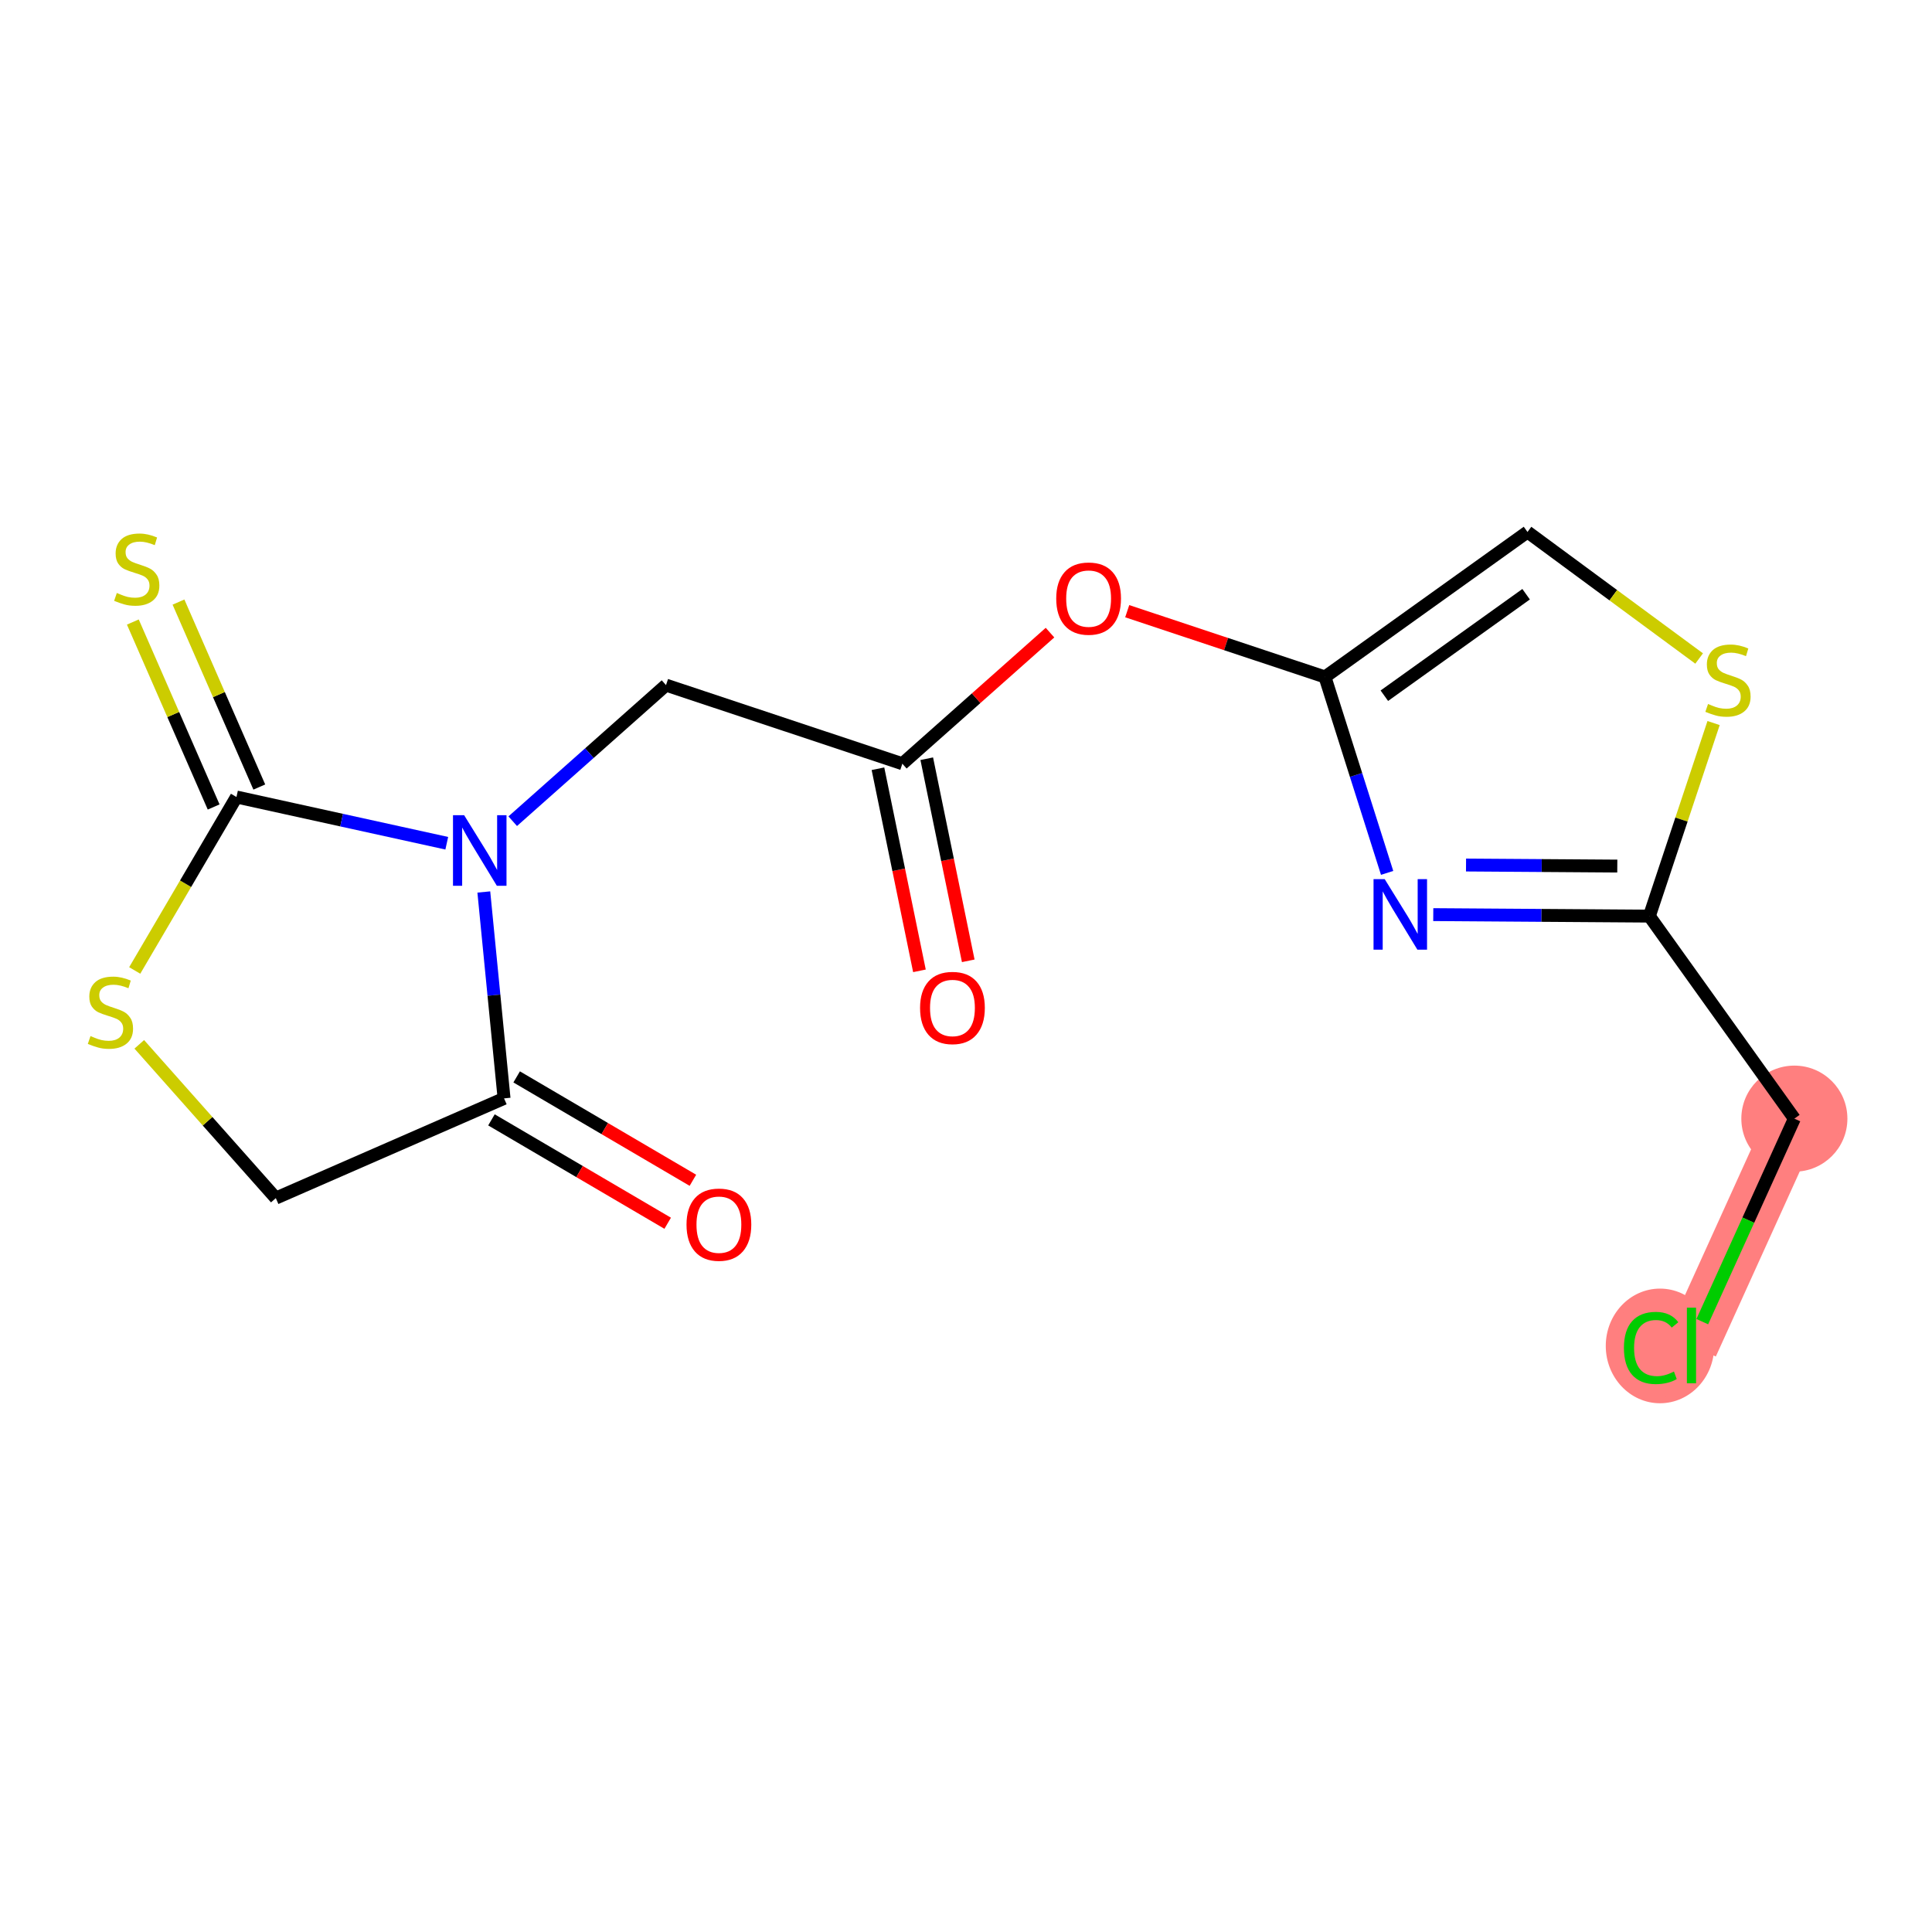 <?xml version='1.0' encoding='iso-8859-1'?>
<svg version='1.1' baseProfile='full'
              xmlns='http://www.w3.org/2000/svg'
                      xmlns:rdkit='http://www.rdkit.org/xml'
                      xmlns:xlink='http://www.w3.org/1999/xlink'
                  xml:space='preserve'
width='300px' height='300px' viewBox='0 0 300 300'>
<!-- END OF HEADER -->
<rect style='opacity:1.0;fill:#FFFFFF;stroke:none' width='300' height='300' x='0' y='0'> </rect>
<rect style='opacity:1.0;fill:#FFFFFF;stroke:none' width='300' height='300' x='0' y='0'> </rect>
<path d='M 278.628,173.702 L 262.651,208.926' style='fill:none;fill-rule:evenodd;stroke:#FF7F7F;stroke-width:8.3px;stroke-linecap:butt;stroke-linejoin:miter;stroke-opacity:1' />
<ellipse cx='278.628' cy='173.702' rx='7.735' ry='7.735'  style='fill:#FF7F7F;fill-rule:evenodd;stroke:#FF7F7F;stroke-width:1.0px;stroke-linecap:butt;stroke-linejoin:miter;stroke-opacity:1' />
<ellipse cx='257.763' cy='208.995' rx='7.92' ry='8.402'  style='fill:#FF7F7F;fill-rule:evenodd;stroke:#FF7F7F;stroke-width:1.0px;stroke-linecap:butt;stroke-linejoin:miter;stroke-opacity:1' />
<path class='bond-0 atom-0 atom-1' d='M 150.349,149.195 L 147.127,133.504' style='fill:none;fill-rule:evenodd;stroke:#FF0000;stroke-width:2.0px;stroke-linecap:butt;stroke-linejoin:miter;stroke-opacity:1' />
<path class='bond-0 atom-0 atom-1' d='M 147.127,133.504 L 143.906,117.813' style='fill:none;fill-rule:evenodd;stroke:#000000;stroke-width:2.0px;stroke-linecap:butt;stroke-linejoin:miter;stroke-opacity:1' />
<path class='bond-0 atom-0 atom-1' d='M 142.771,150.751 L 139.55,135.06' style='fill:none;fill-rule:evenodd;stroke:#FF0000;stroke-width:2.0px;stroke-linecap:butt;stroke-linejoin:miter;stroke-opacity:1' />
<path class='bond-0 atom-0 atom-1' d='M 139.55,135.06 L 136.329,119.369' style='fill:none;fill-rule:evenodd;stroke:#000000;stroke-width:2.0px;stroke-linecap:butt;stroke-linejoin:miter;stroke-opacity:1' />
<path class='bond-1 atom-1 atom-2' d='M 140.117,118.591 L 103.417,106.384' style='fill:none;fill-rule:evenodd;stroke:#000000;stroke-width:2.0px;stroke-linecap:butt;stroke-linejoin:miter;stroke-opacity:1' />
<path class='bond-9 atom-1 atom-10' d='M 140.117,118.591 L 151.581,108.413' style='fill:none;fill-rule:evenodd;stroke:#000000;stroke-width:2.0px;stroke-linecap:butt;stroke-linejoin:miter;stroke-opacity:1' />
<path class='bond-9 atom-1 atom-10' d='M 151.581,108.413 L 163.044,98.234' style='fill:none;fill-rule:evenodd;stroke:#FF0000;stroke-width:2.0px;stroke-linecap:butt;stroke-linejoin:miter;stroke-opacity:1' />
<path class='bond-2 atom-2 atom-3' d='M 103.417,106.384 L 91.516,116.95' style='fill:none;fill-rule:evenodd;stroke:#000000;stroke-width:2.0px;stroke-linecap:butt;stroke-linejoin:miter;stroke-opacity:1' />
<path class='bond-2 atom-2 atom-3' d='M 91.516,116.95 L 79.616,127.517' style='fill:none;fill-rule:evenodd;stroke:#0000FF;stroke-width:2.0px;stroke-linecap:butt;stroke-linejoin:miter;stroke-opacity:1' />
<path class='bond-3 atom-3 atom-4' d='M 75.127,138.507 L 76.698,154.532' style='fill:none;fill-rule:evenodd;stroke:#0000FF;stroke-width:2.0px;stroke-linecap:butt;stroke-linejoin:miter;stroke-opacity:1' />
<path class='bond-3 atom-3 atom-4' d='M 76.698,154.532 L 78.27,170.556' style='fill:none;fill-rule:evenodd;stroke:#000000;stroke-width:2.0px;stroke-linecap:butt;stroke-linejoin:miter;stroke-opacity:1' />
<path class='bond-17 atom-8 atom-3' d='M 36.719,123.759 L 53.047,127.349' style='fill:none;fill-rule:evenodd;stroke:#000000;stroke-width:2.0px;stroke-linecap:butt;stroke-linejoin:miter;stroke-opacity:1' />
<path class='bond-17 atom-8 atom-3' d='M 53.047,127.349 L 69.374,130.938' style='fill:none;fill-rule:evenodd;stroke:#0000FF;stroke-width:2.0px;stroke-linecap:butt;stroke-linejoin:miter;stroke-opacity:1' />
<path class='bond-4 atom-4 atom-5' d='M 76.313,173.892 L 89.996,181.919' style='fill:none;fill-rule:evenodd;stroke:#000000;stroke-width:2.0px;stroke-linecap:butt;stroke-linejoin:miter;stroke-opacity:1' />
<path class='bond-4 atom-4 atom-5' d='M 89.996,181.919 L 103.678,189.946' style='fill:none;fill-rule:evenodd;stroke:#FF0000;stroke-width:2.0px;stroke-linecap:butt;stroke-linejoin:miter;stroke-opacity:1' />
<path class='bond-4 atom-4 atom-5' d='M 80.227,167.22 L 93.91,175.247' style='fill:none;fill-rule:evenodd;stroke:#000000;stroke-width:2.0px;stroke-linecap:butt;stroke-linejoin:miter;stroke-opacity:1' />
<path class='bond-4 atom-4 atom-5' d='M 93.91,175.247 L 107.593,183.274' style='fill:none;fill-rule:evenodd;stroke:#FF0000;stroke-width:2.0px;stroke-linecap:butt;stroke-linejoin:miter;stroke-opacity:1' />
<path class='bond-5 atom-4 atom-6' d='M 78.27,170.556 L 42.828,186.042' style='fill:none;fill-rule:evenodd;stroke:#000000;stroke-width:2.0px;stroke-linecap:butt;stroke-linejoin:miter;stroke-opacity:1' />
<path class='bond-6 atom-6 atom-7' d='M 42.828,186.042 L 32.228,174.103' style='fill:none;fill-rule:evenodd;stroke:#000000;stroke-width:2.0px;stroke-linecap:butt;stroke-linejoin:miter;stroke-opacity:1' />
<path class='bond-6 atom-6 atom-7' d='M 32.228,174.103 L 21.627,162.164' style='fill:none;fill-rule:evenodd;stroke:#CCCC00;stroke-width:2.0px;stroke-linecap:butt;stroke-linejoin:miter;stroke-opacity:1' />
<path class='bond-7 atom-7 atom-8' d='M 20.919,150.692 L 28.819,137.225' style='fill:none;fill-rule:evenodd;stroke:#CCCC00;stroke-width:2.0px;stroke-linecap:butt;stroke-linejoin:miter;stroke-opacity:1' />
<path class='bond-7 atom-7 atom-8' d='M 28.819,137.225 L 36.719,123.759' style='fill:none;fill-rule:evenodd;stroke:#000000;stroke-width:2.0px;stroke-linecap:butt;stroke-linejoin:miter;stroke-opacity:1' />
<path class='bond-8 atom-8 atom-9' d='M 40.264,122.211 L 33.989,107.851' style='fill:none;fill-rule:evenodd;stroke:#000000;stroke-width:2.0px;stroke-linecap:butt;stroke-linejoin:miter;stroke-opacity:1' />
<path class='bond-8 atom-8 atom-9' d='M 33.989,107.851 L 27.715,93.491' style='fill:none;fill-rule:evenodd;stroke:#CCCC00;stroke-width:2.0px;stroke-linecap:butt;stroke-linejoin:miter;stroke-opacity:1' />
<path class='bond-8 atom-8 atom-9' d='M 33.175,125.308 L 26.901,110.948' style='fill:none;fill-rule:evenodd;stroke:#000000;stroke-width:2.0px;stroke-linecap:butt;stroke-linejoin:miter;stroke-opacity:1' />
<path class='bond-8 atom-8 atom-9' d='M 26.901,110.948 L 20.627,96.588' style='fill:none;fill-rule:evenodd;stroke:#CCCC00;stroke-width:2.0px;stroke-linecap:butt;stroke-linejoin:miter;stroke-opacity:1' />
<path class='bond-10 atom-10 atom-11' d='M 175.034,94.906 L 190.387,100.012' style='fill:none;fill-rule:evenodd;stroke:#FF0000;stroke-width:2.0px;stroke-linecap:butt;stroke-linejoin:miter;stroke-opacity:1' />
<path class='bond-10 atom-10 atom-11' d='M 190.387,100.012 L 205.74,105.119' style='fill:none;fill-rule:evenodd;stroke:#000000;stroke-width:2.0px;stroke-linecap:butt;stroke-linejoin:miter;stroke-opacity:1' />
<path class='bond-11 atom-11 atom-12' d='M 205.74,105.119 L 237.188,82.603' style='fill:none;fill-rule:evenodd;stroke:#000000;stroke-width:2.0px;stroke-linecap:butt;stroke-linejoin:miter;stroke-opacity:1' />
<path class='bond-11 atom-11 atom-12' d='M 214.96,108.031 L 236.974,92.27' style='fill:none;fill-rule:evenodd;stroke:#000000;stroke-width:2.0px;stroke-linecap:butt;stroke-linejoin:miter;stroke-opacity:1' />
<path class='bond-18 atom-17 atom-11' d='M 215.392,135.542 L 210.566,120.33' style='fill:none;fill-rule:evenodd;stroke:#0000FF;stroke-width:2.0px;stroke-linecap:butt;stroke-linejoin:miter;stroke-opacity:1' />
<path class='bond-18 atom-17 atom-11' d='M 210.566,120.33 L 205.74,105.119' style='fill:none;fill-rule:evenodd;stroke:#000000;stroke-width:2.0px;stroke-linecap:butt;stroke-linejoin:miter;stroke-opacity:1' />
<path class='bond-12 atom-12 atom-13' d='M 237.188,82.603 L 250.514,92.428' style='fill:none;fill-rule:evenodd;stroke:#000000;stroke-width:2.0px;stroke-linecap:butt;stroke-linejoin:miter;stroke-opacity:1' />
<path class='bond-12 atom-12 atom-13' d='M 250.514,92.428 L 263.841,102.252' style='fill:none;fill-rule:evenodd;stroke:#CCCC00;stroke-width:2.0px;stroke-linecap:butt;stroke-linejoin:miter;stroke-opacity:1' />
<path class='bond-13 atom-13 atom-14' d='M 266.084,112.276 L 261.098,127.265' style='fill:none;fill-rule:evenodd;stroke:#CCCC00;stroke-width:2.0px;stroke-linecap:butt;stroke-linejoin:miter;stroke-opacity:1' />
<path class='bond-13 atom-13 atom-14' d='M 261.098,127.265 L 256.112,142.254' style='fill:none;fill-rule:evenodd;stroke:#000000;stroke-width:2.0px;stroke-linecap:butt;stroke-linejoin:miter;stroke-opacity:1' />
<path class='bond-14 atom-14 atom-15' d='M 256.112,142.254 L 278.628,173.702' style='fill:none;fill-rule:evenodd;stroke:#000000;stroke-width:2.0px;stroke-linecap:butt;stroke-linejoin:miter;stroke-opacity:1' />
<path class='bond-16 atom-14 atom-17' d='M 256.112,142.254 L 239.334,142.138' style='fill:none;fill-rule:evenodd;stroke:#000000;stroke-width:2.0px;stroke-linecap:butt;stroke-linejoin:miter;stroke-opacity:1' />
<path class='bond-16 atom-14 atom-17' d='M 239.334,142.138 L 222.557,142.021' style='fill:none;fill-rule:evenodd;stroke:#0000FF;stroke-width:2.0px;stroke-linecap:butt;stroke-linejoin:miter;stroke-opacity:1' />
<path class='bond-16 atom-14 atom-17' d='M 251.133,134.484 L 239.388,134.402' style='fill:none;fill-rule:evenodd;stroke:#000000;stroke-width:2.0px;stroke-linecap:butt;stroke-linejoin:miter;stroke-opacity:1' />
<path class='bond-16 atom-14 atom-17' d='M 239.388,134.402 L 227.644,134.321' style='fill:none;fill-rule:evenodd;stroke:#0000FF;stroke-width:2.0px;stroke-linecap:butt;stroke-linejoin:miter;stroke-opacity:1' />
<path class='bond-15 atom-15 atom-16' d='M 278.628,173.702 L 271.479,189.464' style='fill:none;fill-rule:evenodd;stroke:#000000;stroke-width:2.0px;stroke-linecap:butt;stroke-linejoin:miter;stroke-opacity:1' />
<path class='bond-15 atom-15 atom-16' d='M 271.479,189.464 L 264.33,205.225' style='fill:none;fill-rule:evenodd;stroke:#00CC00;stroke-width:2.0px;stroke-linecap:butt;stroke-linejoin:miter;stroke-opacity:1' />
<path  class='atom-0' d='M 142.868 156.509
Q 142.868 153.879, 144.167 152.41
Q 145.467 150.94, 147.896 150.94
Q 150.325 150.94, 151.624 152.41
Q 152.924 153.879, 152.924 156.509
Q 152.924 159.17, 151.609 160.687
Q 150.294 162.187, 147.896 162.187
Q 145.482 162.187, 144.167 160.687
Q 142.868 159.186, 142.868 156.509
M 147.896 160.95
Q 149.566 160.95, 150.464 159.836
Q 151.377 158.706, 151.377 156.509
Q 151.377 154.359, 150.464 153.276
Q 149.566 152.178, 147.896 152.178
Q 146.225 152.178, 145.312 153.261
Q 144.415 154.344, 144.415 156.509
Q 144.415 158.722, 145.312 159.836
Q 146.225 160.95, 147.896 160.95
' fill='#FF0000'/>
<path  class='atom-3' d='M 72.073 126.587
L 75.663 132.389
Q 76.019 132.961, 76.591 133.998
Q 77.163 135.034, 77.194 135.096
L 77.194 126.587
L 78.649 126.587
L 78.649 137.54
L 77.148 137.54
L 73.296 131.197
Q 72.847 130.455, 72.368 129.604
Q 71.903 128.753, 71.764 128.49
L 71.764 137.54
L 70.341 137.54
L 70.341 126.587
L 72.073 126.587
' fill='#0000FF'/>
<path  class='atom-5' d='M 106.602 190.158
Q 106.602 187.528, 107.902 186.059
Q 109.202 184.589, 111.63 184.589
Q 114.059 184.589, 115.359 186.059
Q 116.659 187.528, 116.659 190.158
Q 116.659 192.819, 115.344 194.336
Q 114.028 195.836, 111.63 195.836
Q 109.217 195.836, 107.902 194.336
Q 106.602 192.835, 106.602 190.158
M 111.63 194.599
Q 113.301 194.599, 114.199 193.485
Q 115.111 192.355, 115.111 190.158
Q 115.111 188.008, 114.199 186.925
Q 113.301 185.827, 111.63 185.827
Q 109.96 185.827, 109.047 186.91
Q 108.15 187.992, 108.15 190.158
Q 108.15 192.371, 109.047 193.485
Q 109.96 194.599, 111.63 194.599
' fill='#FF0000'/>
<path  class='atom-7' d='M 14.054 160.879
Q 14.178 160.926, 14.688 161.142
Q 15.199 161.359, 15.756 161.498
Q 16.328 161.622, 16.885 161.622
Q 17.922 161.622, 18.525 161.127
Q 19.129 160.616, 19.129 159.734
Q 19.129 159.131, 18.819 158.76
Q 18.525 158.388, 18.061 158.187
Q 17.597 157.986, 16.823 157.754
Q 15.849 157.46, 15.261 157.182
Q 14.688 156.903, 14.271 156.315
Q 13.868 155.727, 13.868 154.737
Q 13.868 153.36, 14.797 152.509
Q 15.74 151.658, 17.597 151.658
Q 18.866 151.658, 20.304 152.262
L 19.948 153.453
Q 18.634 152.912, 17.643 152.912
Q 16.576 152.912, 15.988 153.36
Q 15.4 153.793, 15.415 154.552
Q 15.415 155.139, 15.71 155.495
Q 16.019 155.851, 16.452 156.052
Q 16.901 156.253, 17.643 156.485
Q 18.634 156.795, 19.221 157.104
Q 19.809 157.414, 20.227 158.048
Q 20.66 158.667, 20.66 159.734
Q 20.66 161.25, 19.639 162.07
Q 18.634 162.875, 16.947 162.875
Q 15.973 162.875, 15.23 162.658
Q 14.503 162.457, 13.636 162.101
L 14.054 160.879
' fill='#CCCC00'/>
<path  class='atom-9' d='M 18.14 92.077
Q 18.263 92.123, 18.774 92.34
Q 19.285 92.556, 19.841 92.696
Q 20.414 92.819, 20.971 92.819
Q 22.007 92.819, 22.611 92.324
Q 23.214 91.814, 23.214 90.932
Q 23.214 90.329, 22.905 89.957
Q 22.611 89.586, 22.147 89.385
Q 21.683 89.184, 20.909 88.952
Q 19.934 88.658, 19.346 88.379
Q 18.774 88.101, 18.356 87.513
Q 17.954 86.925, 17.954 85.935
Q 17.954 84.558, 18.882 83.707
Q 19.826 82.856, 21.683 82.856
Q 22.951 82.856, 24.39 83.459
L 24.034 84.651
Q 22.719 84.109, 21.729 84.109
Q 20.661 84.109, 20.074 84.558
Q 19.486 84.991, 19.501 85.749
Q 19.501 86.337, 19.795 86.693
Q 20.105 87.049, 20.538 87.25
Q 20.986 87.451, 21.729 87.683
Q 22.719 87.992, 23.307 88.302
Q 23.895 88.611, 24.313 89.246
Q 24.746 89.864, 24.746 90.932
Q 24.746 92.448, 23.725 93.268
Q 22.719 94.073, 21.033 94.073
Q 20.058 94.073, 19.316 93.856
Q 18.588 93.655, 17.722 93.299
L 18.14 92.077
' fill='#CCCC00'/>
<path  class='atom-10' d='M 164.011 92.942
Q 164.011 90.312, 165.311 88.843
Q 166.61 87.373, 169.039 87.373
Q 171.468 87.373, 172.768 88.843
Q 174.067 90.312, 174.067 92.942
Q 174.067 95.603, 172.752 97.12
Q 171.437 98.62, 169.039 98.62
Q 166.626 98.62, 165.311 97.12
Q 164.011 95.619, 164.011 92.942
M 169.039 97.383
Q 170.71 97.383, 171.608 96.269
Q 172.52 95.139, 172.52 92.942
Q 172.52 90.792, 171.608 89.709
Q 170.71 88.611, 169.039 88.611
Q 167.369 88.611, 166.456 89.694
Q 165.558 90.776, 165.558 92.942
Q 165.558 95.155, 166.456 96.269
Q 167.369 97.383, 169.039 97.383
' fill='#FF0000'/>
<path  class='atom-13' d='M 265.225 109.313
Q 265.349 109.36, 265.86 109.576
Q 266.37 109.793, 266.927 109.932
Q 267.5 110.056, 268.057 110.056
Q 269.093 110.056, 269.697 109.561
Q 270.3 109.05, 270.3 108.169
Q 270.3 107.565, 269.991 107.194
Q 269.697 106.823, 269.232 106.622
Q 268.768 106.42, 267.995 106.188
Q 267.02 105.894, 266.432 105.616
Q 265.86 105.337, 265.442 104.75
Q 265.04 104.162, 265.04 103.171
Q 265.04 101.795, 265.968 100.944
Q 266.912 100.093, 268.768 100.093
Q 270.037 100.093, 271.476 100.696
L 271.12 101.887
Q 269.805 101.346, 268.815 101.346
Q 267.747 101.346, 267.159 101.795
Q 266.571 102.228, 266.587 102.986
Q 266.587 103.574, 266.881 103.93
Q 267.19 104.285, 267.623 104.487
Q 268.072 104.688, 268.815 104.92
Q 269.805 105.229, 270.393 105.539
Q 270.981 105.848, 271.398 106.482
Q 271.832 107.101, 271.832 108.169
Q 271.832 109.685, 270.81 110.505
Q 269.805 111.309, 268.119 111.309
Q 267.144 111.309, 266.401 111.093
Q 265.674 110.891, 264.808 110.536
L 265.225 109.313
' fill='#CCCC00'/>
<path  class='atom-16' d='M 252.162 209.305
Q 252.162 206.582, 253.431 205.159
Q 254.715 203.72, 257.144 203.72
Q 259.402 203.72, 260.609 205.313
L 259.588 206.149
Q 258.706 204.988, 257.144 204.988
Q 255.488 204.988, 254.606 206.102
Q 253.74 207.201, 253.74 209.305
Q 253.74 211.471, 254.637 212.585
Q 255.55 213.699, 257.314 213.699
Q 258.521 213.699, 259.928 212.971
L 260.362 214.132
Q 259.789 214.503, 258.923 214.72
Q 258.057 214.936, 257.097 214.936
Q 254.715 214.936, 253.431 213.482
Q 252.162 212.028, 252.162 209.305
' fill='#00CC00'/>
<path  class='atom-16' d='M 261.94 203.054
L 263.363 203.054
L 263.363 214.797
L 261.94 214.797
L 261.94 203.054
' fill='#00CC00'/>
<path  class='atom-17' d='M 215.015 136.509
L 218.604 142.31
Q 218.96 142.883, 219.532 143.919
Q 220.105 144.956, 220.135 145.018
L 220.135 136.509
L 221.59 136.509
L 221.59 147.462
L 220.089 147.462
L 216.237 141.119
Q 215.788 140.377, 215.309 139.526
Q 214.844 138.675, 214.705 138.412
L 214.705 147.462
L 213.282 147.462
L 213.282 136.509
L 215.015 136.509
' fill='#0000FF'/>
</svg>
